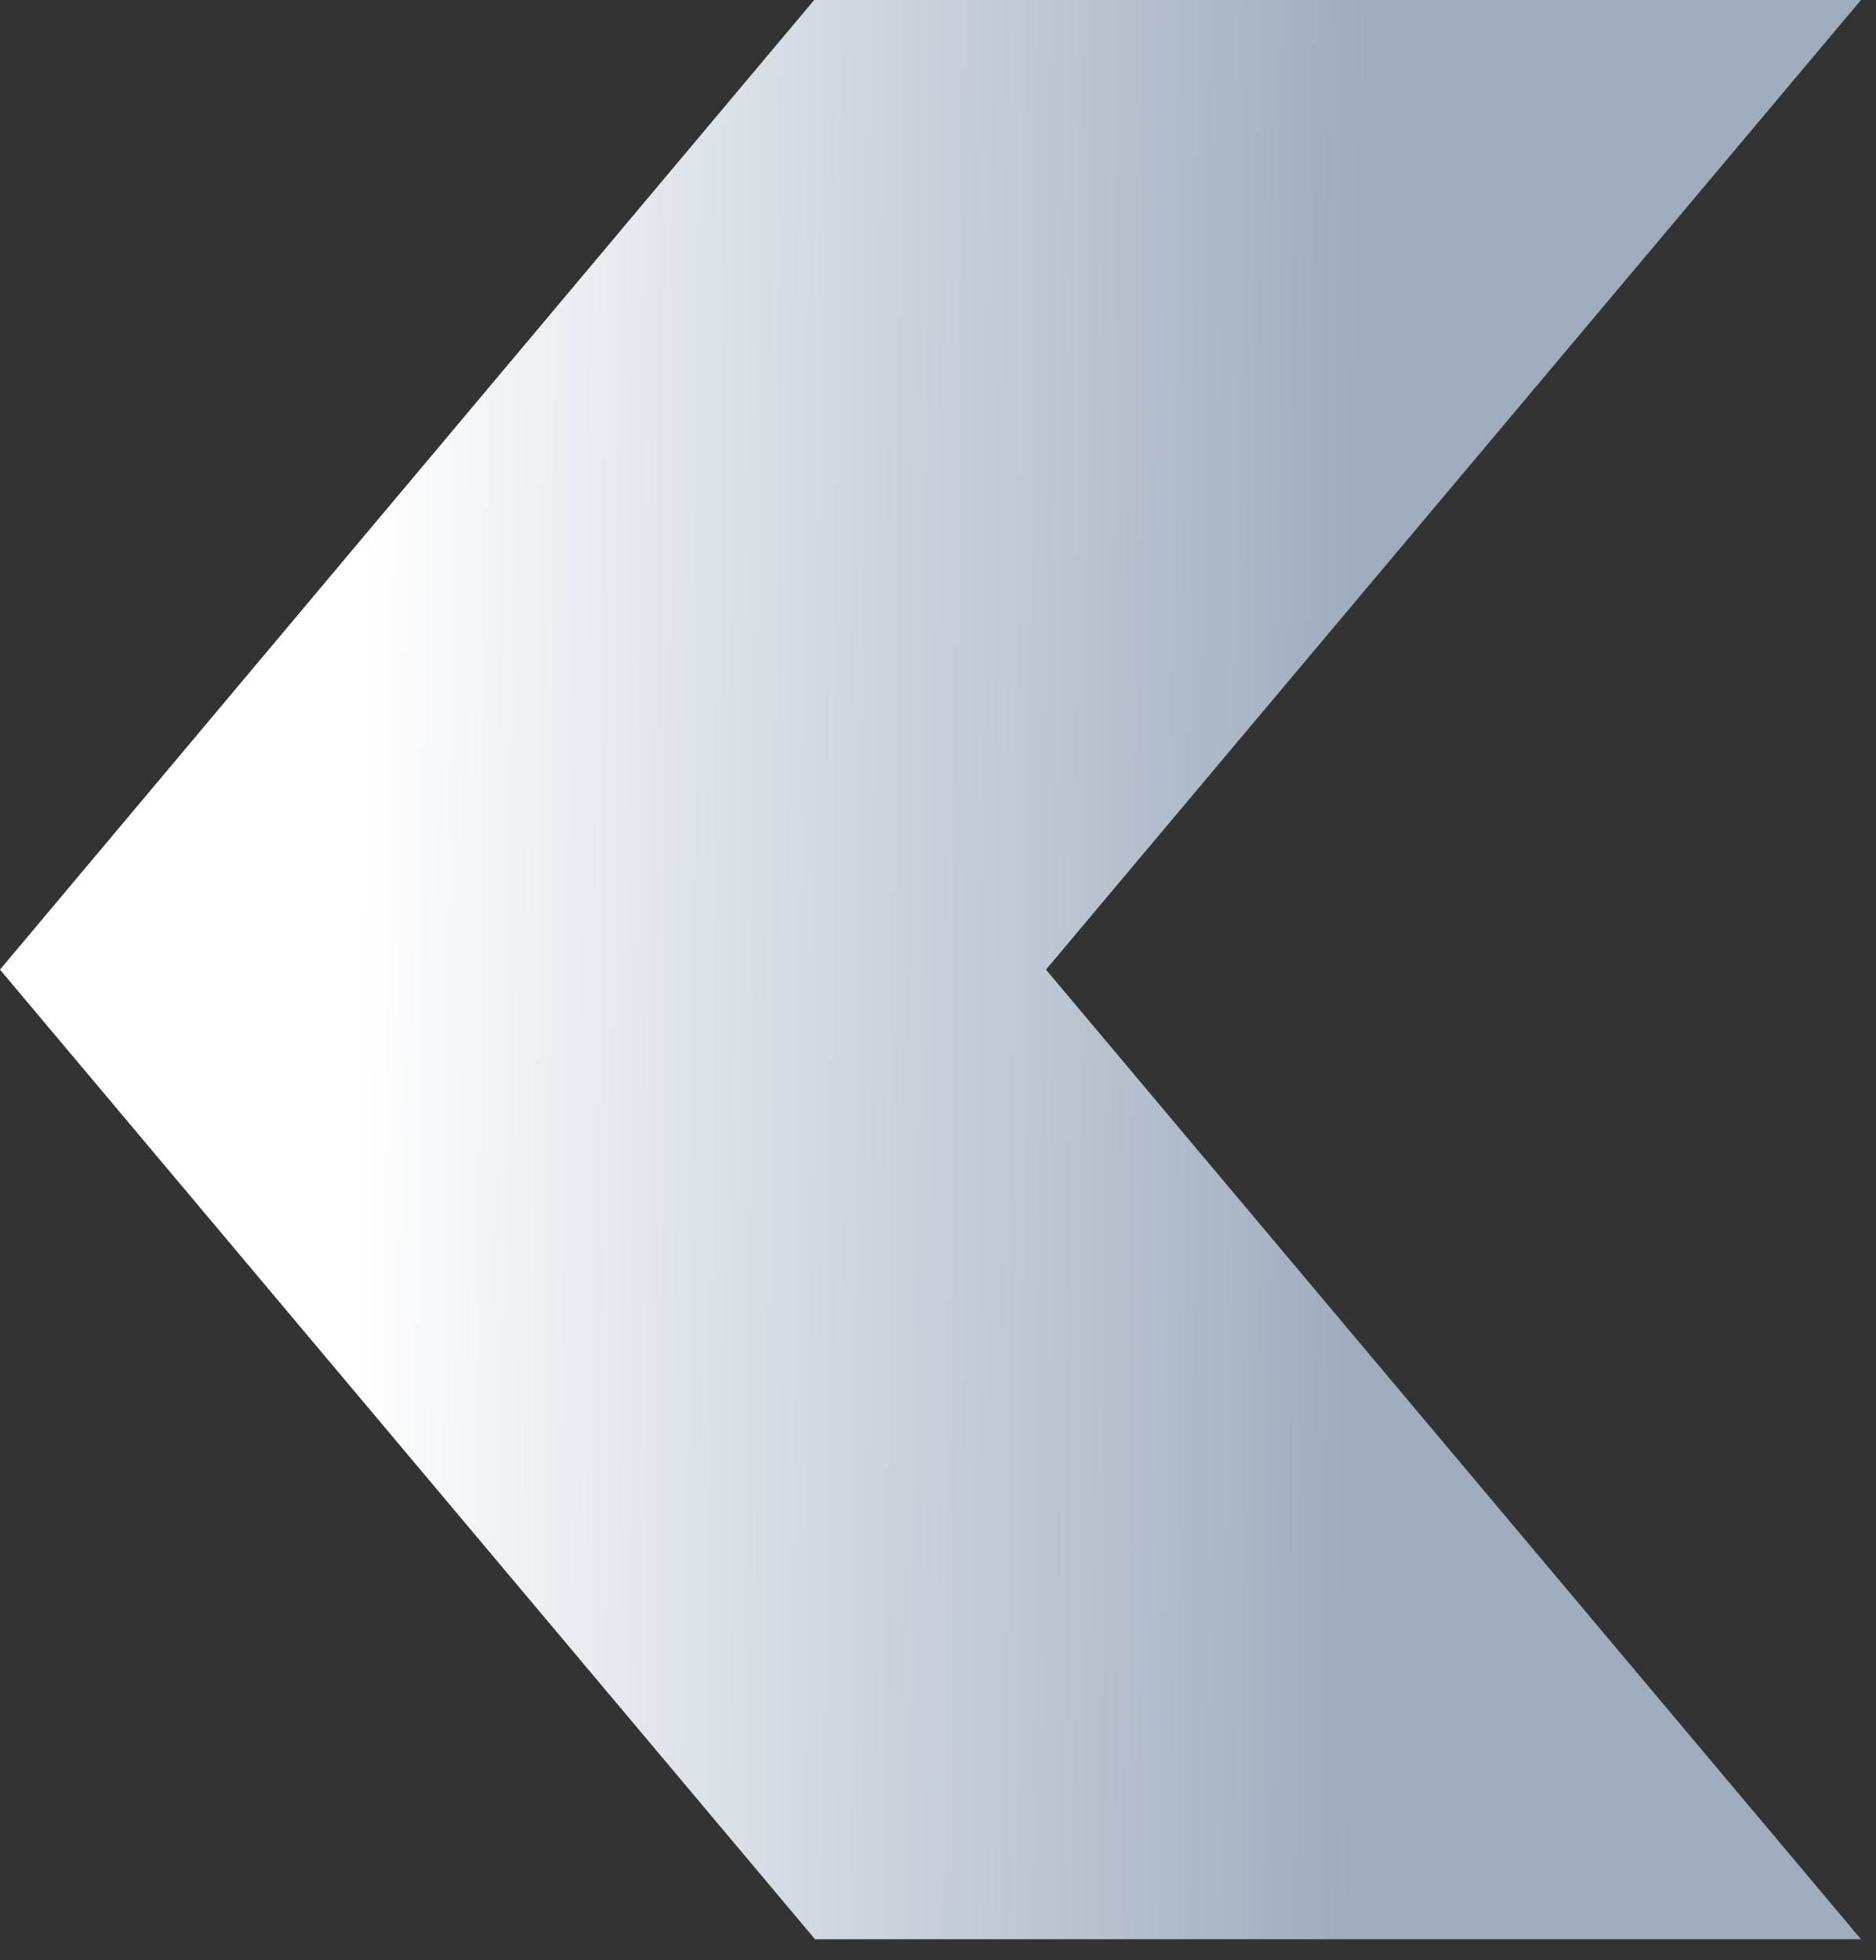 <?xml version="1.0" encoding="UTF-8"?> <svg xmlns="http://www.w3.org/2000/svg" width="45" height="47" viewBox="0 0 45 47" fill="none"><rect x="0" y="0" width="45" height="47" fill="#333333" stroke="none"/> <path d="M0 23.25L19.53 0H44.64L25.09 23.25L44.64 46.5H19.55L0 23.25Z" fill="url(#paint0_linear_301_7)"></path> <defs> <linearGradient id="paint0_linear_301_7" x1="8.54" y1="23.25" x2="32.64" y2="23.5" gradientUnits="userSpaceOnUse"> <stop stop-color="white"></stop> <stop offset="1" stop-color="#9FACBE"></stop> </linearGradient> </defs> </svg> 